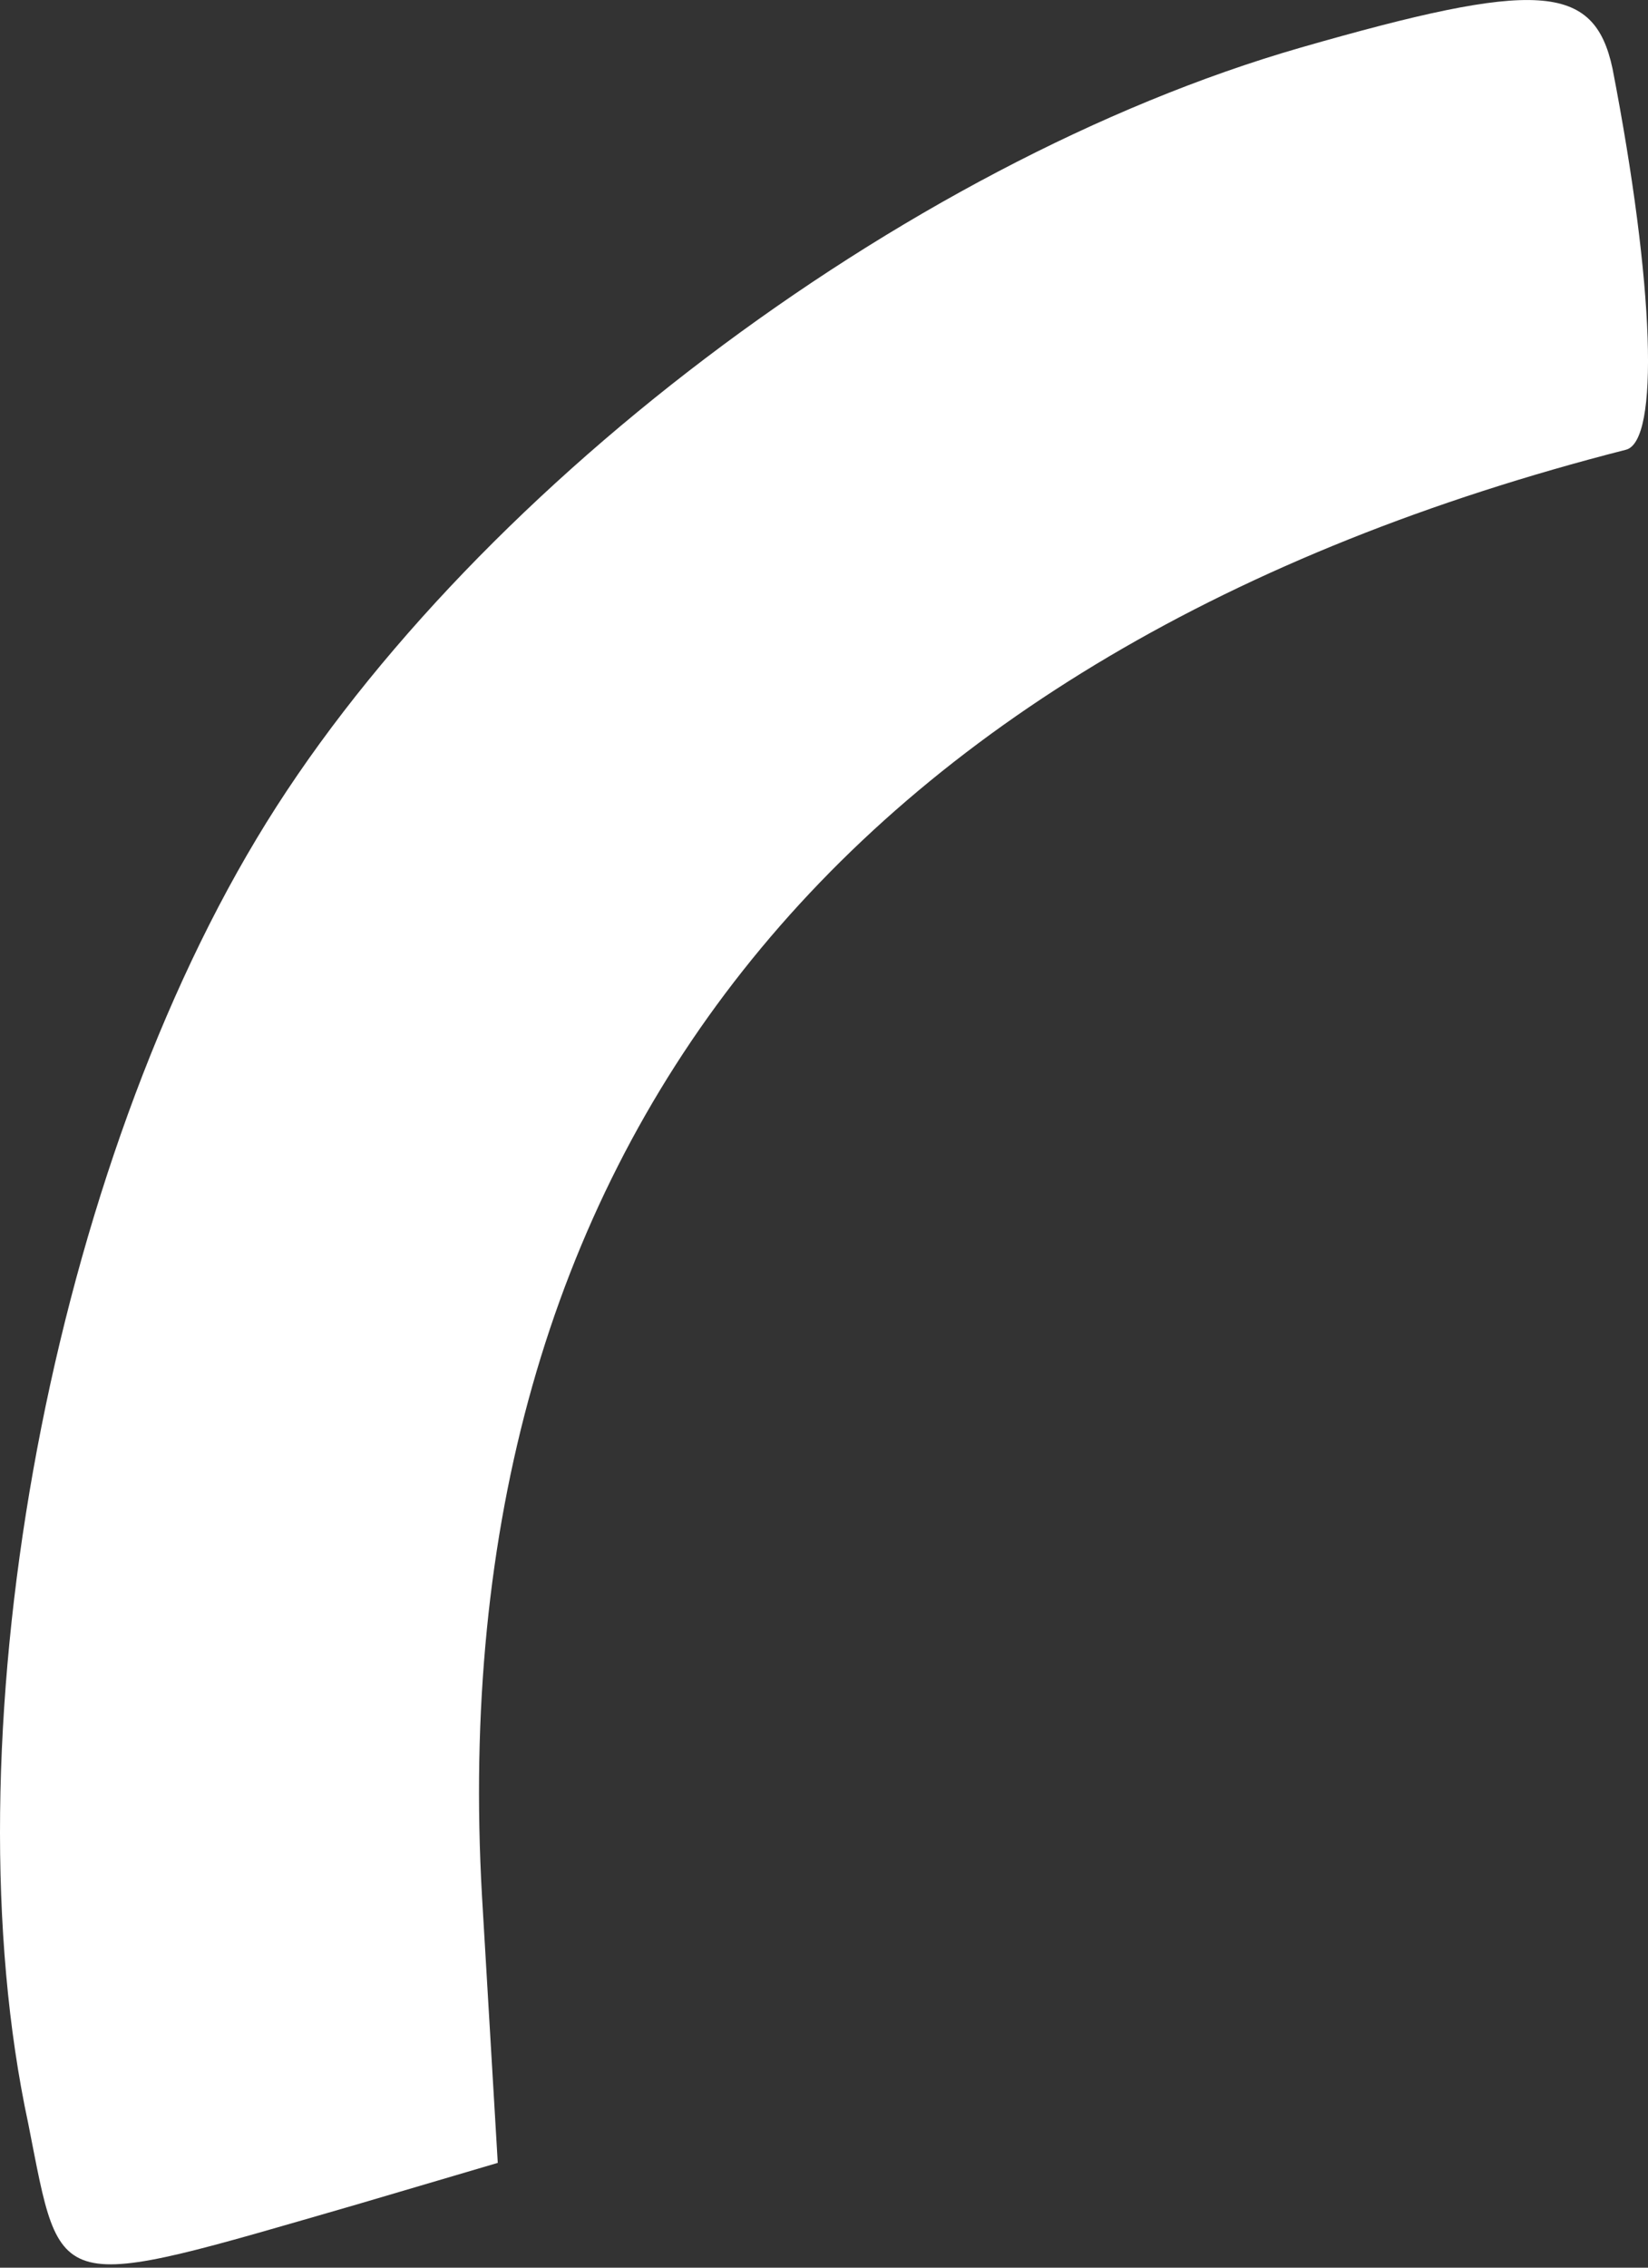 <?xml version="1.0" encoding="UTF-8"?> <svg xmlns="http://www.w3.org/2000/svg" width="72" height="99" viewBox="0 0 72 99" fill="none"><rect x="0" y="0" width="72" height="99" fill="#333333" stroke="none"/> <path d="M56.813 2.082C39.395 7.098 20.143 21.691 11.204 36.625C2.037 51.901 -2.318 76.184 1.235 92.715C2.724 100.239 2.151 100.125 15.559 96.249L21.747 94.425L21.059 82.796C19.226 50.419 36.644 28.417 71.023 19.638C72.513 19.296 72.283 12.456 70.45 2.994C69.648 -0.768 67.127 -0.882 56.813 2.082Z" fill="white"></path> </svg> 